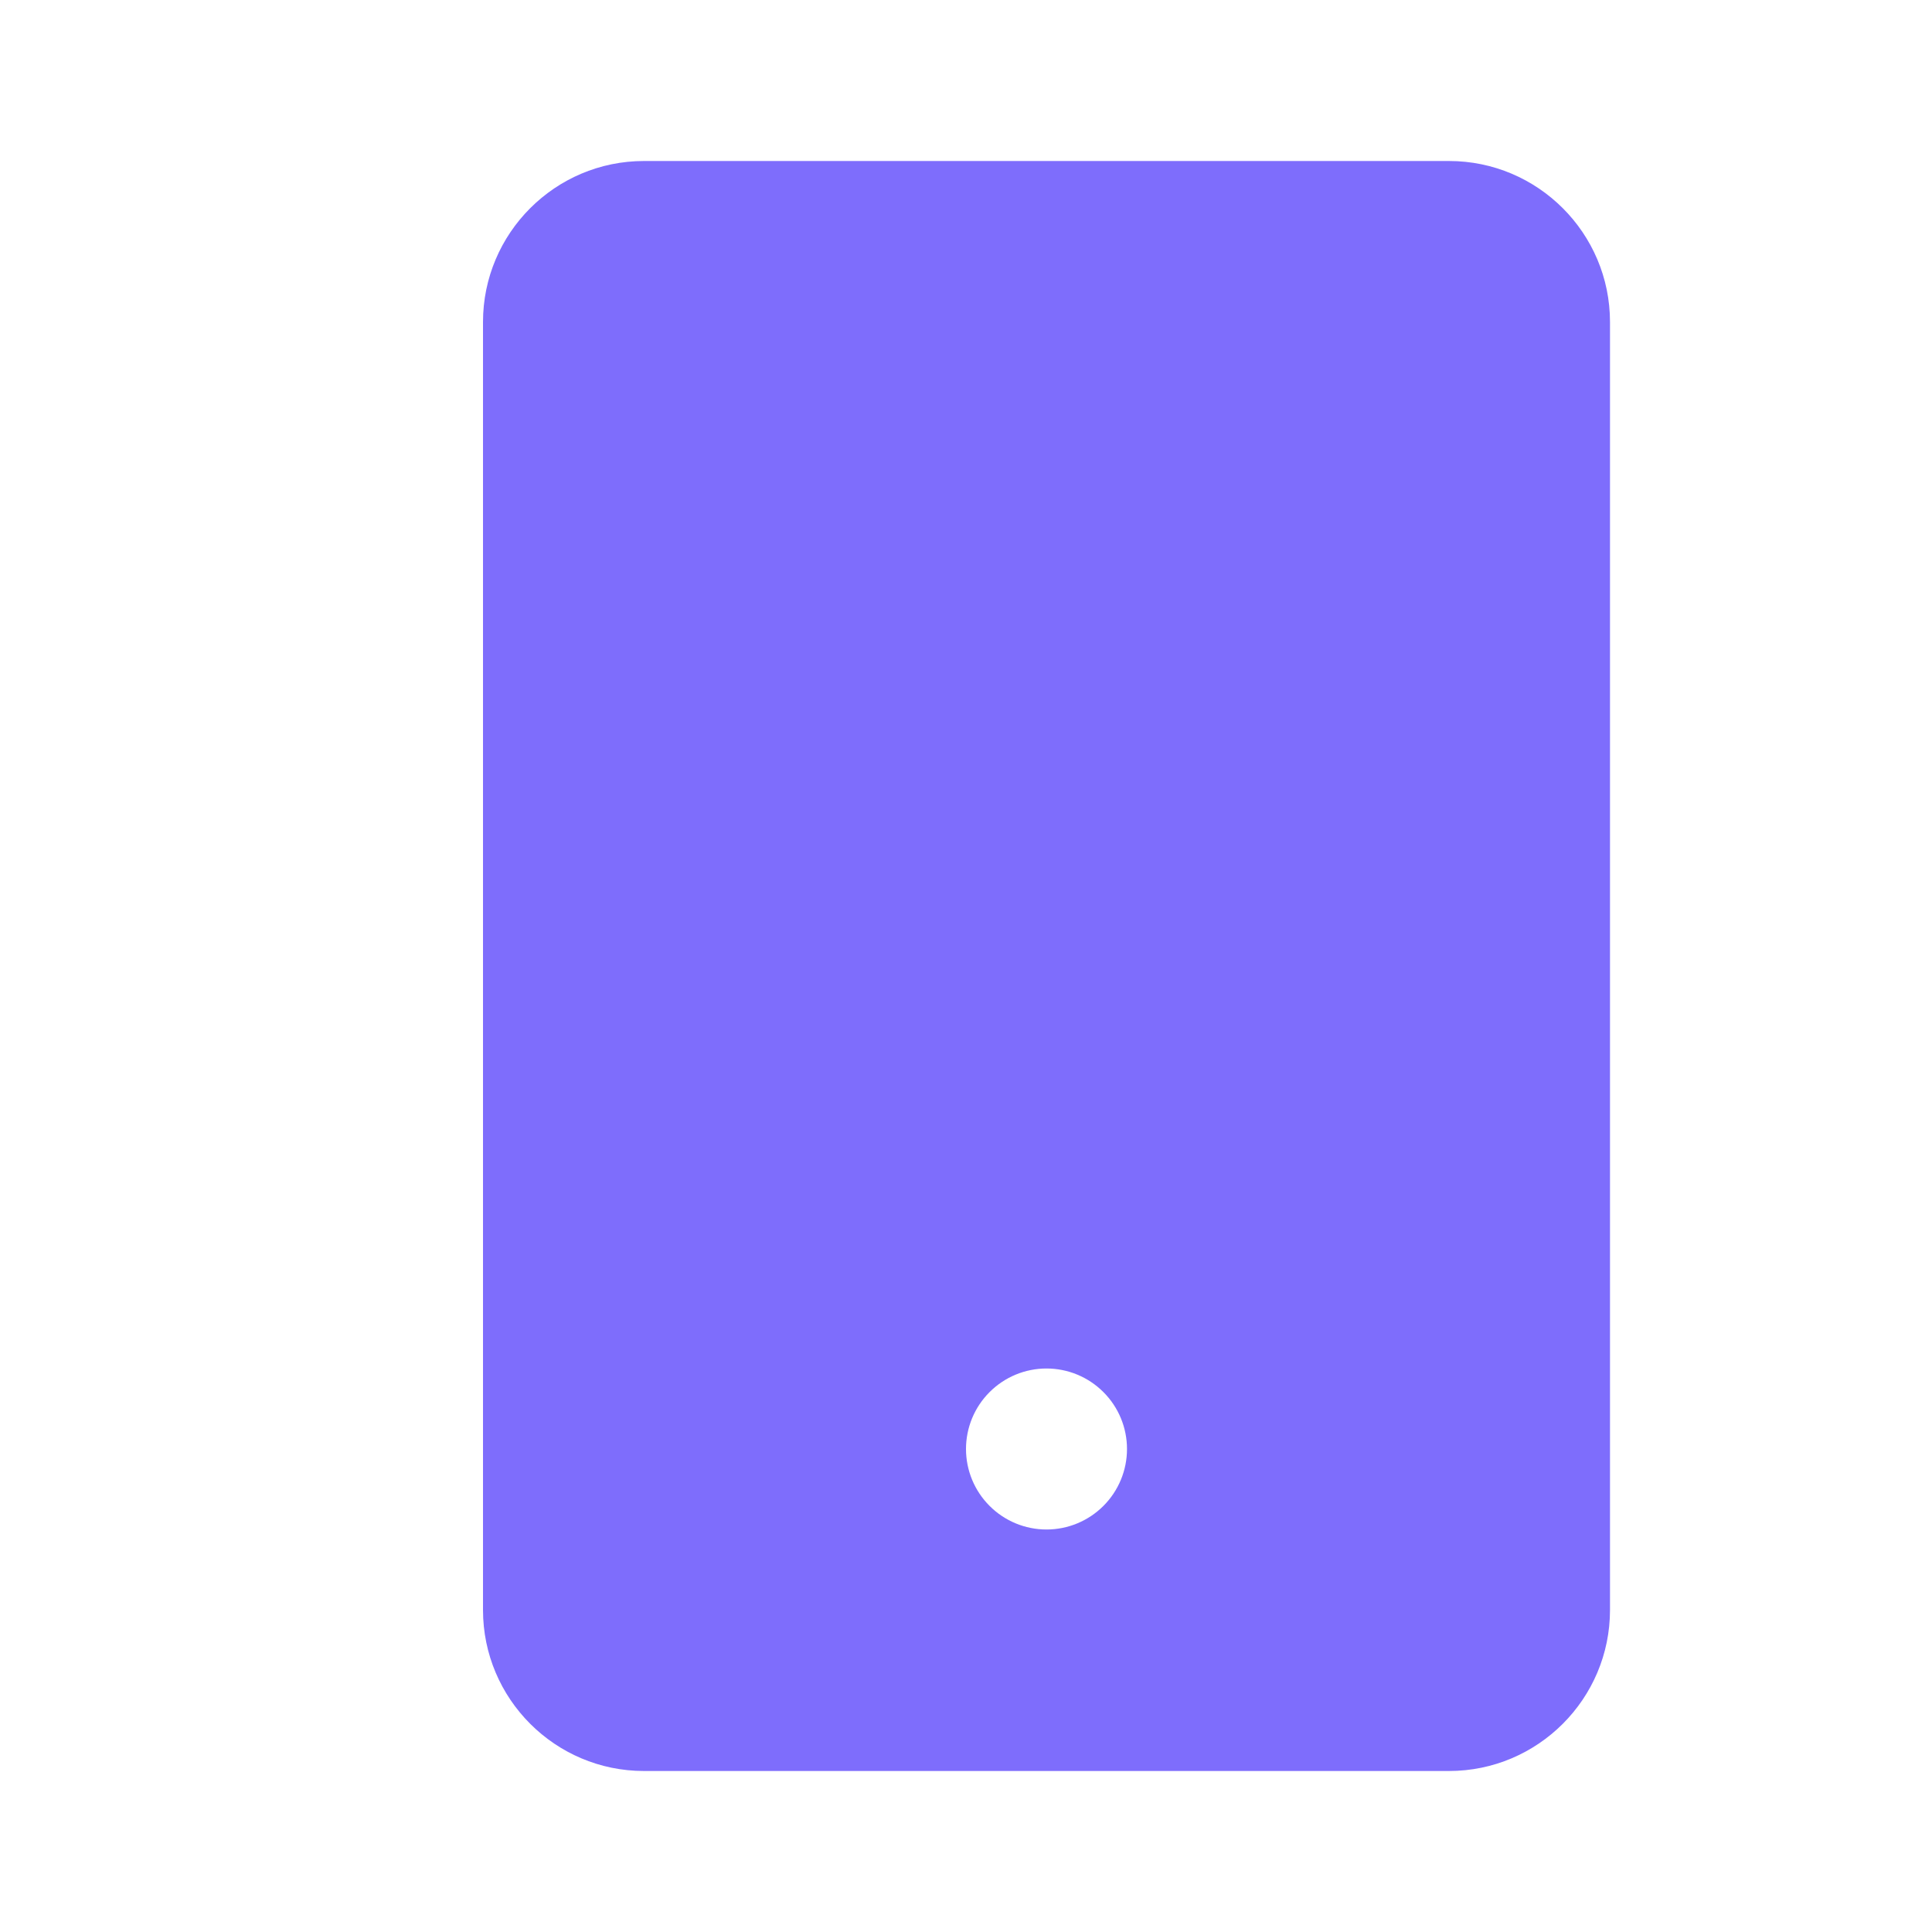 <?xml version="1.0" encoding="UTF-8"?> <svg xmlns="http://www.w3.org/2000/svg" width="57" height="57" viewBox="0 0 57 57" fill="none"><path d="M42.75 52.25C45.37 52.25 47.5 50.12 47.5 47.5V9.5C47.5 6.88 45.37 4.75 42.75 4.75H19C16.38 4.75 14.25 6.88 14.25 9.5V47.5C14.25 50.12 16.38 52.25 19 52.25H42.75ZM30.875 40.375C31.505 40.375 32.109 40.625 32.554 41.071C33 41.516 33.25 42.12 33.25 42.75C33.25 43.38 33 43.984 32.554 44.429C32.109 44.875 31.505 45.125 30.875 45.125C30.245 45.125 29.641 44.875 29.196 44.429C28.75 43.984 28.5 43.38 28.5 42.75C28.5 42.12 28.75 41.516 29.196 41.071C29.641 40.625 30.245 40.375 30.875 40.375Z" fill="#7E6DFC"></path></svg> 